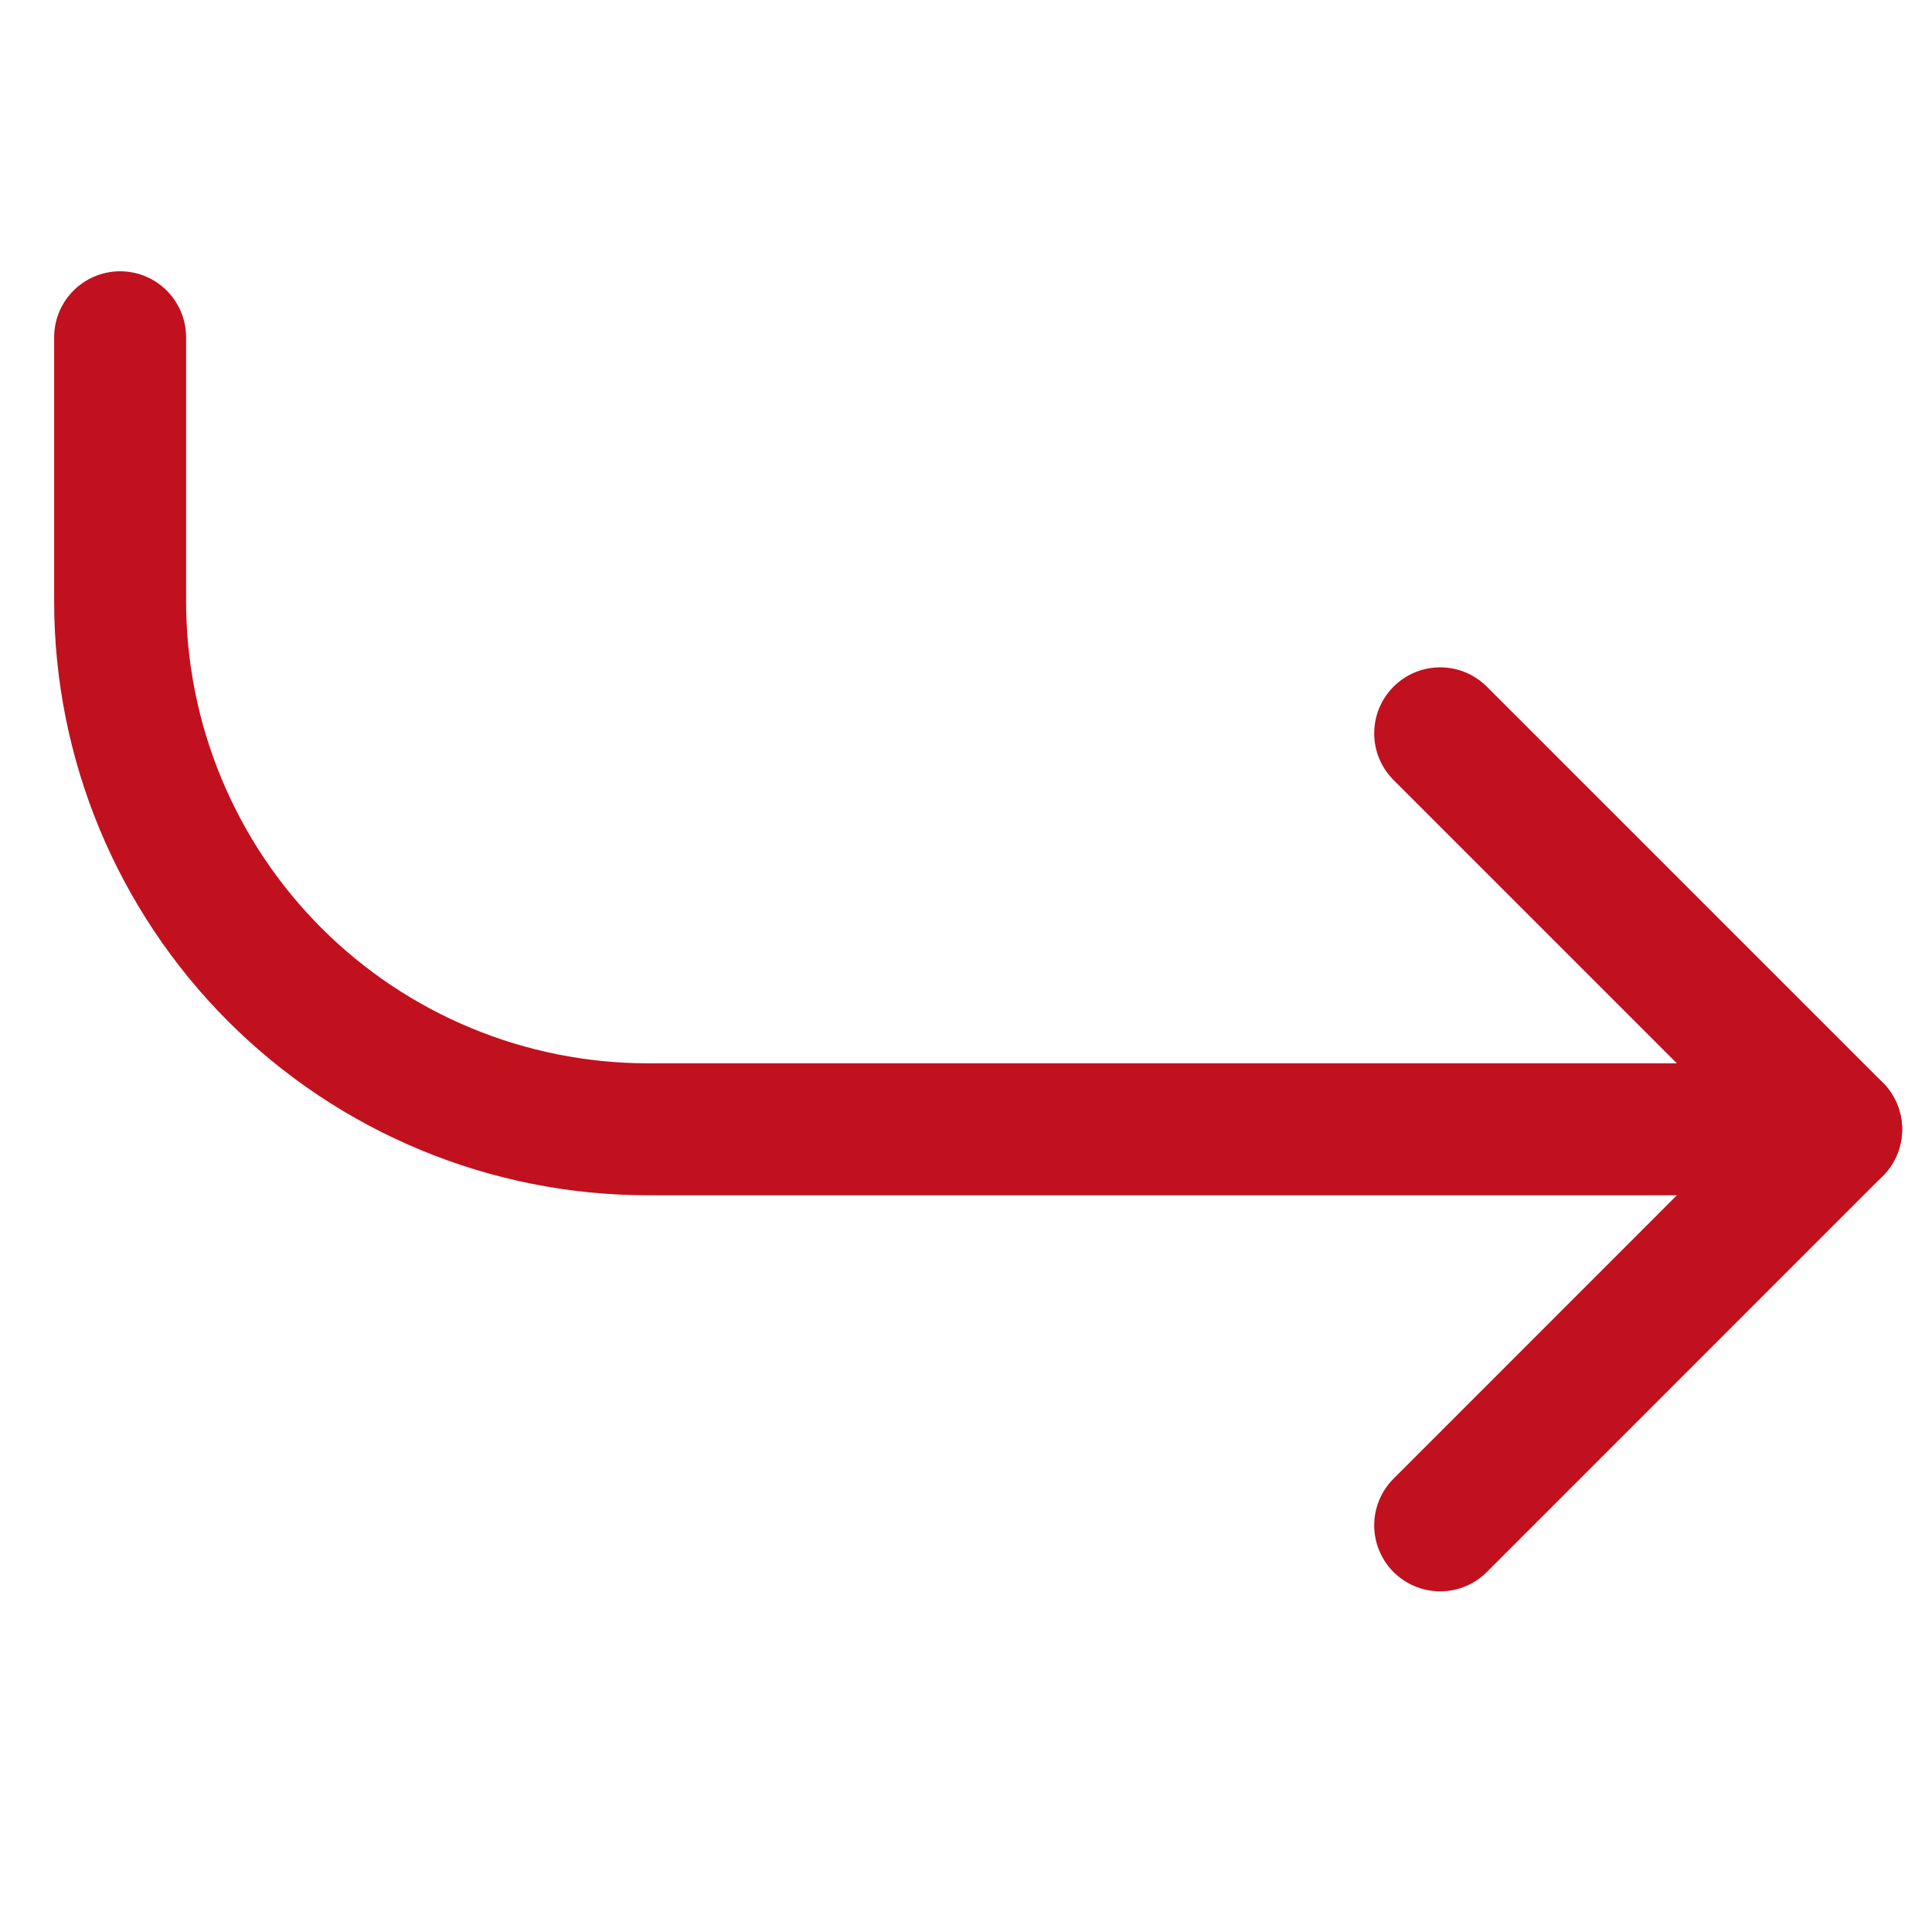 <?xml version="1.0" encoding="UTF-8"?> <svg xmlns="http://www.w3.org/2000/svg" width="23" height="23" viewBox="0 0 23 23" fill="none"><g clip-path="url(#clip0_71_2510)"><path d="M17.145 18.159L21.859 13.444L17.145 8.73" stroke="#C1111E" stroke-width="1.571" stroke-linecap="round" stroke-linejoin="round"></path><path d="M1.43 4.015V7.158C1.43 8.825 2.093 10.424 3.271 11.603C4.45 12.782 6.049 13.444 7.716 13.444H21.859" stroke="#C1111E" stroke-width="1.571" stroke-linecap="round" stroke-linejoin="round"></path></g><defs><clipPath id="clip0_71_2510"><rect width="22" height="22" fill="white" transform="matrix(-1 0 0 1 22.645 0.087)"></rect></clipPath></defs></svg> 